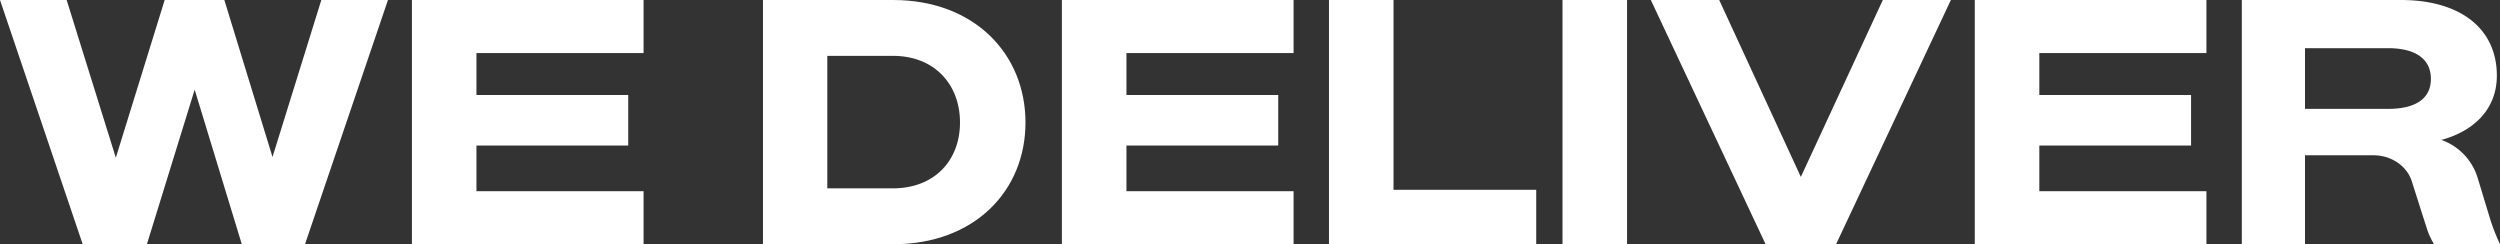 <svg xmlns="http://www.w3.org/2000/svg" width="1000" height="97.69" viewBox="0 0 1000 97.69"><rect x="0" y="0" width="1000" height="97.69" fill="#333333" stroke="none"/><defs><style>.cls-1{fill:#fff;}</style></defs><g id="Layer_2" data-name="Layer 2"><g id="Layer_2-2" data-name="Layer 2"><path class="cls-1" d="M155.19,0,122,97.69H96.72L77.87,35.87,58.76,97.69H33.08L0,0H26.66L46.33,63.08,65.87,0H89.74L109,62.8,128.53,0Z"/><path class="cls-1" d="M190.58,21.22V38h60.71V58.2H190.58V76.48h66.85V97.69H164.77V0h92.66V21.22Z"/><path class="cls-1" d="M410.19,49c0,27.35-20.38,48.7-53,48.7h-52V0h52C389.81,0,410.19,21.63,410.19,49ZM384,49c0-15.35-10.33-26.66-26.8-26.66H330.92v53h26.23C373.62,75.36,384,64.34,384,49Z"/><path class="cls-1" d="M450.58,21.22V38h60.71V58.2H450.58V76.48h66.85V97.69H424.76V0h92.67V21.22Z"/><path class="cls-1" d="M614.49,75.92V97.69h-82.9V0h25.82V75.92Z"/><path class="cls-1" d="M625,0h25.82V97.69H625Z"/><path class="cls-1" d="M780.35,0,734.43,97.69H706.24L660.33,0h27.35l32.66,70.76L753.13,0Z"/><path class="cls-1" d="M815.73,21.22V38h60.7V58.2h-60.7V76.48h66.84V97.69H789.91V0h92.66V21.22Z"/><path class="cls-1" d="M1000,97.69H973.63a29.39,29.39,0,0,1-2.94-6.42l-6-18.84c-2-6.14-8.24-10.32-15.35-10.32H922V97.69H896.73V0h63.63C984,0,998.74,11.31,998.74,30.28c0,12.71-8.37,21.92-22.19,25.69a23.26,23.26,0,0,1,14.52,15.21l5,16.47A80.44,80.44,0,0,0,1000,97.69ZM955.2,43.55c11,0,17.16-4.06,17.16-12s-6.13-12.28-17.16-12.28H922V43.55Z"/></g></g></svg>